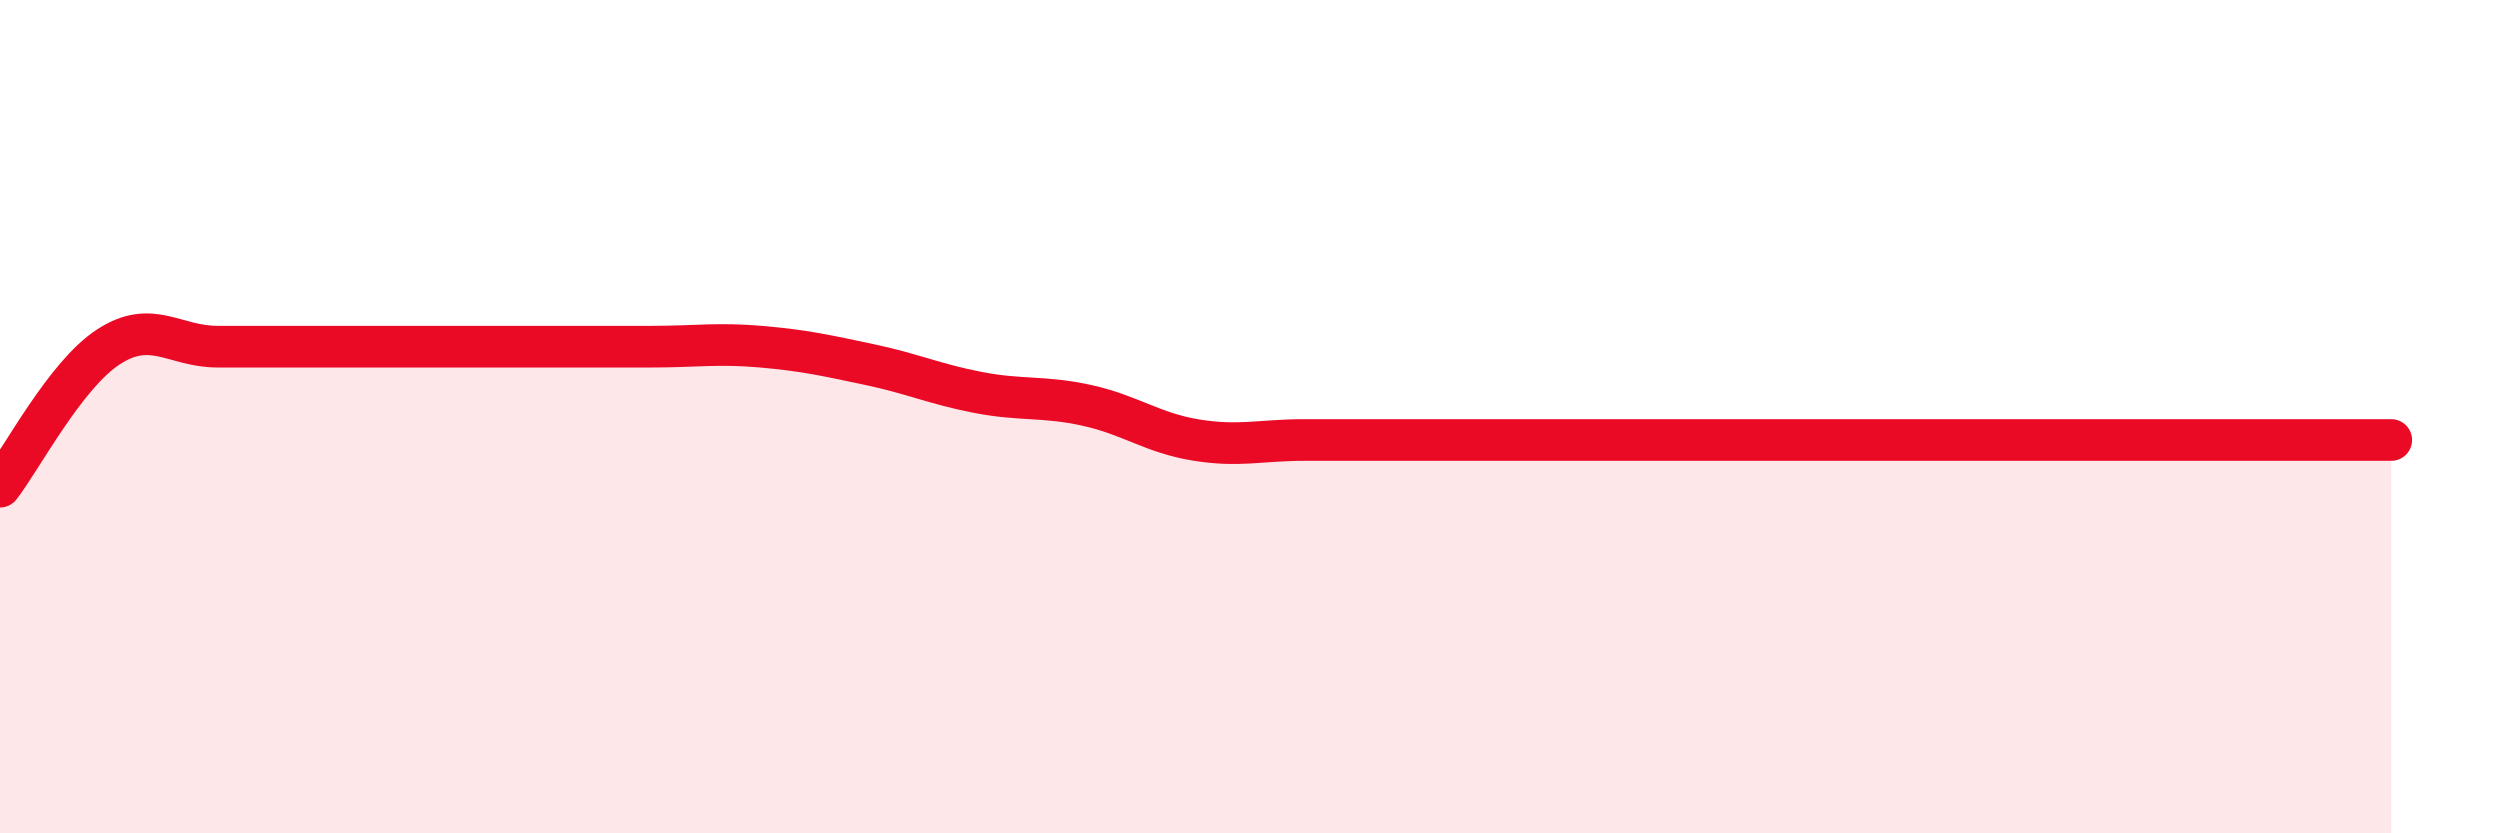 
    <svg width="60" height="20" viewBox="0 0 60 20" xmlns="http://www.w3.org/2000/svg">
      <path
        d="M 0,11.68 C 0.52,11.01 1.57,8.99 2.61,8.32 C 3.65,7.65 4.18,8.32 5.22,8.32 C 6.26,8.32 6.79,8.32 7.83,8.32 C 8.87,8.32 9.39,8.32 10.43,8.32 C 11.47,8.32 12,8.32 13.04,8.32 C 14.08,8.32 14.61,8.32 15.65,8.32 C 16.69,8.32 17.22,8.23 18.26,8.32 C 19.3,8.41 19.83,8.53 20.87,8.75 C 21.91,8.97 22.44,9.22 23.48,9.42 C 24.52,9.62 25.05,9.5 26.09,9.73 C 27.13,9.96 27.66,10.39 28.7,10.56 C 29.74,10.73 30.26,10.56 31.3,10.56 C 32.34,10.56 32.87,10.56 33.91,10.56 C 34.95,10.56 35.48,10.56 36.52,10.56 C 37.56,10.56 38.09,10.56 39.13,10.56 C 40.17,10.56 40.7,10.56 41.74,10.56 C 42.78,10.56 43.31,10.56 44.35,10.56 C 45.39,10.56 45.92,10.56 46.96,10.56 C 48,10.56 48.53,10.56 49.57,10.56 C 50.61,10.56 51.13,10.56 52.17,10.56 C 53.21,10.56 53.74,10.56 54.78,10.56 C 55.82,10.56 56.87,10.56 57.39,10.56L57.39 20L0 20Z"
        fill="#EB0A25"
        opacity="0.1"
        stroke-linecap="round"
        stroke-linejoin="round"
      />
      <path
        d="M 0,11.68 C 0.52,11.01 1.57,8.99 2.61,8.32 C 3.65,7.65 4.18,8.32 5.22,8.32 C 6.26,8.32 6.79,8.32 7.83,8.32 C 8.87,8.32 9.39,8.32 10.43,8.32 C 11.47,8.32 12,8.32 13.04,8.32 C 14.08,8.32 14.61,8.32 15.65,8.32 C 16.69,8.32 17.22,8.23 18.26,8.32 C 19.3,8.41 19.83,8.53 20.87,8.75 C 21.91,8.97 22.44,9.22 23.48,9.42 C 24.52,9.62 25.05,9.5 26.09,9.73 C 27.13,9.96 27.66,10.39 28.7,10.56 C 29.74,10.73 30.26,10.56 31.3,10.56 C 32.34,10.56 32.87,10.56 33.91,10.56 C 34.95,10.56 35.48,10.56 36.52,10.56 C 37.56,10.56 38.09,10.56 39.13,10.56 C 40.17,10.56 40.7,10.56 41.74,10.56 C 42.78,10.56 43.31,10.56 44.35,10.56 C 45.39,10.56 45.92,10.56 46.96,10.56 C 48,10.56 48.53,10.56 49.57,10.56 C 50.61,10.56 51.13,10.56 52.17,10.56 C 53.21,10.56 53.74,10.56 54.78,10.56 C 55.82,10.56 56.87,10.56 57.39,10.56"
        stroke="#EB0A25"
        stroke-width="1"
        fill="none"
        stroke-linecap="round"
        stroke-linejoin="round"
      />
    </svg>
  